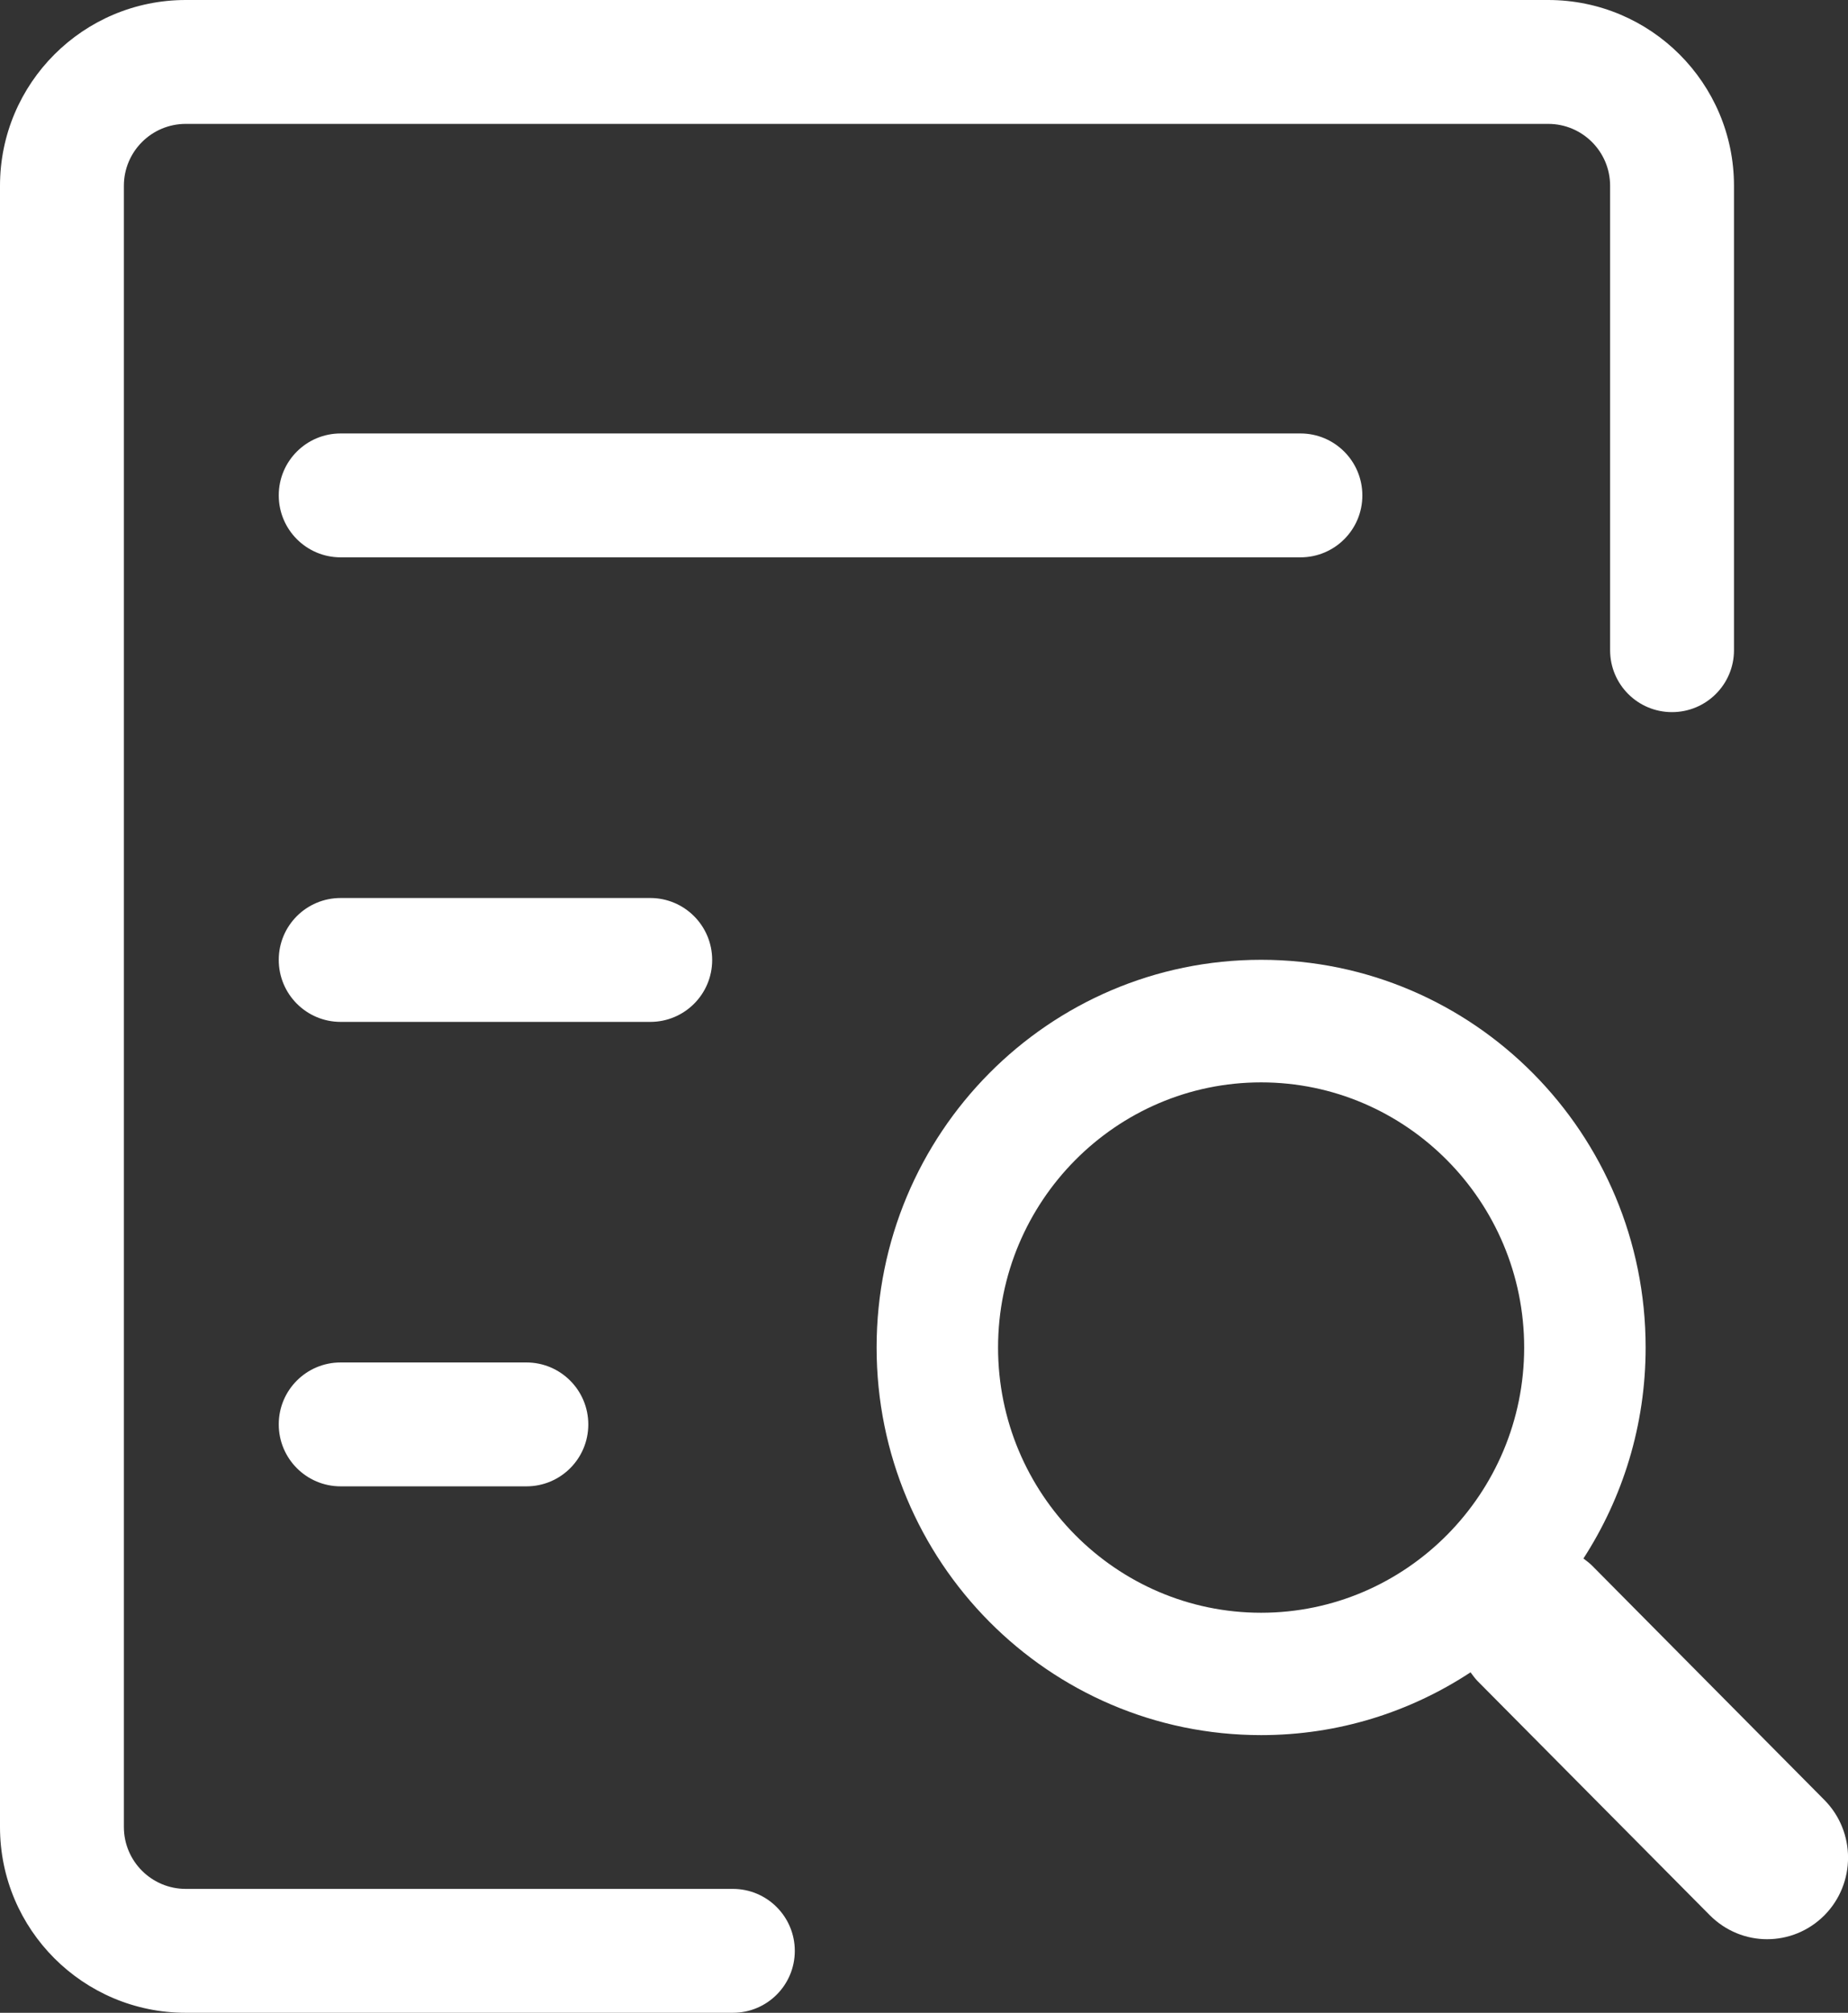 <?xml version="1.0" encoding="UTF-8"?>
<svg id="uuid-2f047aad-d0ad-4895-9598-03bb613f115a" data-name="图层 2" xmlns="http://www.w3.org/2000/svg" viewBox="0 0 183.64 200">
  <rect x="0" y="0" width="183.64" height="200" fill="#333333" stroke="none"/>
  <g id="uuid-6a66ed77-bfd4-4084-8802-2d036ae93ef1" data-name=" 图层 2">
    <path d="M72.83,200H18.46c-10.19,0-18.46-8.27-18.46-18.46V18.46C0,8.27,8.27,0,18.46,0h135.38c10.2,0,18.47,8.27,18.47,18.46v46.15c0,3.4-2.76,6.15-6.16,6.15s-6.15-2.75-6.15-6.15V18.46c0-3.4-2.76-6.15-6.15-6.15H18.46c-3.4,0-6.15,2.76-6.15,6.15v163.08c0,3.4,2.76,6.15,6.15,6.15h54.37c3.4,0,6.15,2.76,6.15,6.16s-2.75,6.15-6.15,6.15Z" style="fill: #fff; stroke-width: 0px;"/>
    <path d="M129.23,55.38H33.85c-3.4,0-6.15-2.76-6.15-6.16s2.75-6.15,6.15-6.15h95.38c3.4,0,6.15,2.76,6.15,6.16s-2.75,6.15-6.15,6.15ZM64.62,101.54h-30.77c-3.4,0-6.15-2.76-6.15-6.16s2.75-6.15,6.15-6.15h30.77c3.4,0,6.15,2.76,6.15,6.16s-2.75,6.15-6.15,6.15ZM52.31,147.69h-18.46c-3.4,0-6.15-2.76-6.15-6.16s2.75-6.15,6.15-6.15h18.46c3.4,0,6.15,2.76,6.15,6.16s-2.75,6.15-6.15,6.15Z" style="fill: #fff; stroke-width: 0px;"/>
    <path d="M181.29,178.85l-23.09-23.29c-.27-.27-.57-.48-.85-.7,3.9-6.04,6.18-13.22,6.18-20.97,0-21.27-17.1-38.52-38.21-38.52s-38.21,17.24-38.21,38.52,17.11,38.52,38.21,38.52c7.68,0,14.82-2.3,20.81-6.24.22.29.42.58.68.85l23.1,23.29c1.58,1.58,3.63,2.38,5.69,2.38s4.11-.79,5.69-2.37c3.14-3.17,3.14-8.3,0-11.47M125.32,160.25c-14.41,0-26.14-11.82-26.14-26.35s11.73-26.35,26.14-26.35,26.14,11.83,26.14,26.35-11.73,26.35-26.14,26.35" style="fill: #fff; stroke-width: 0px;"/>
  </g>
</svg>